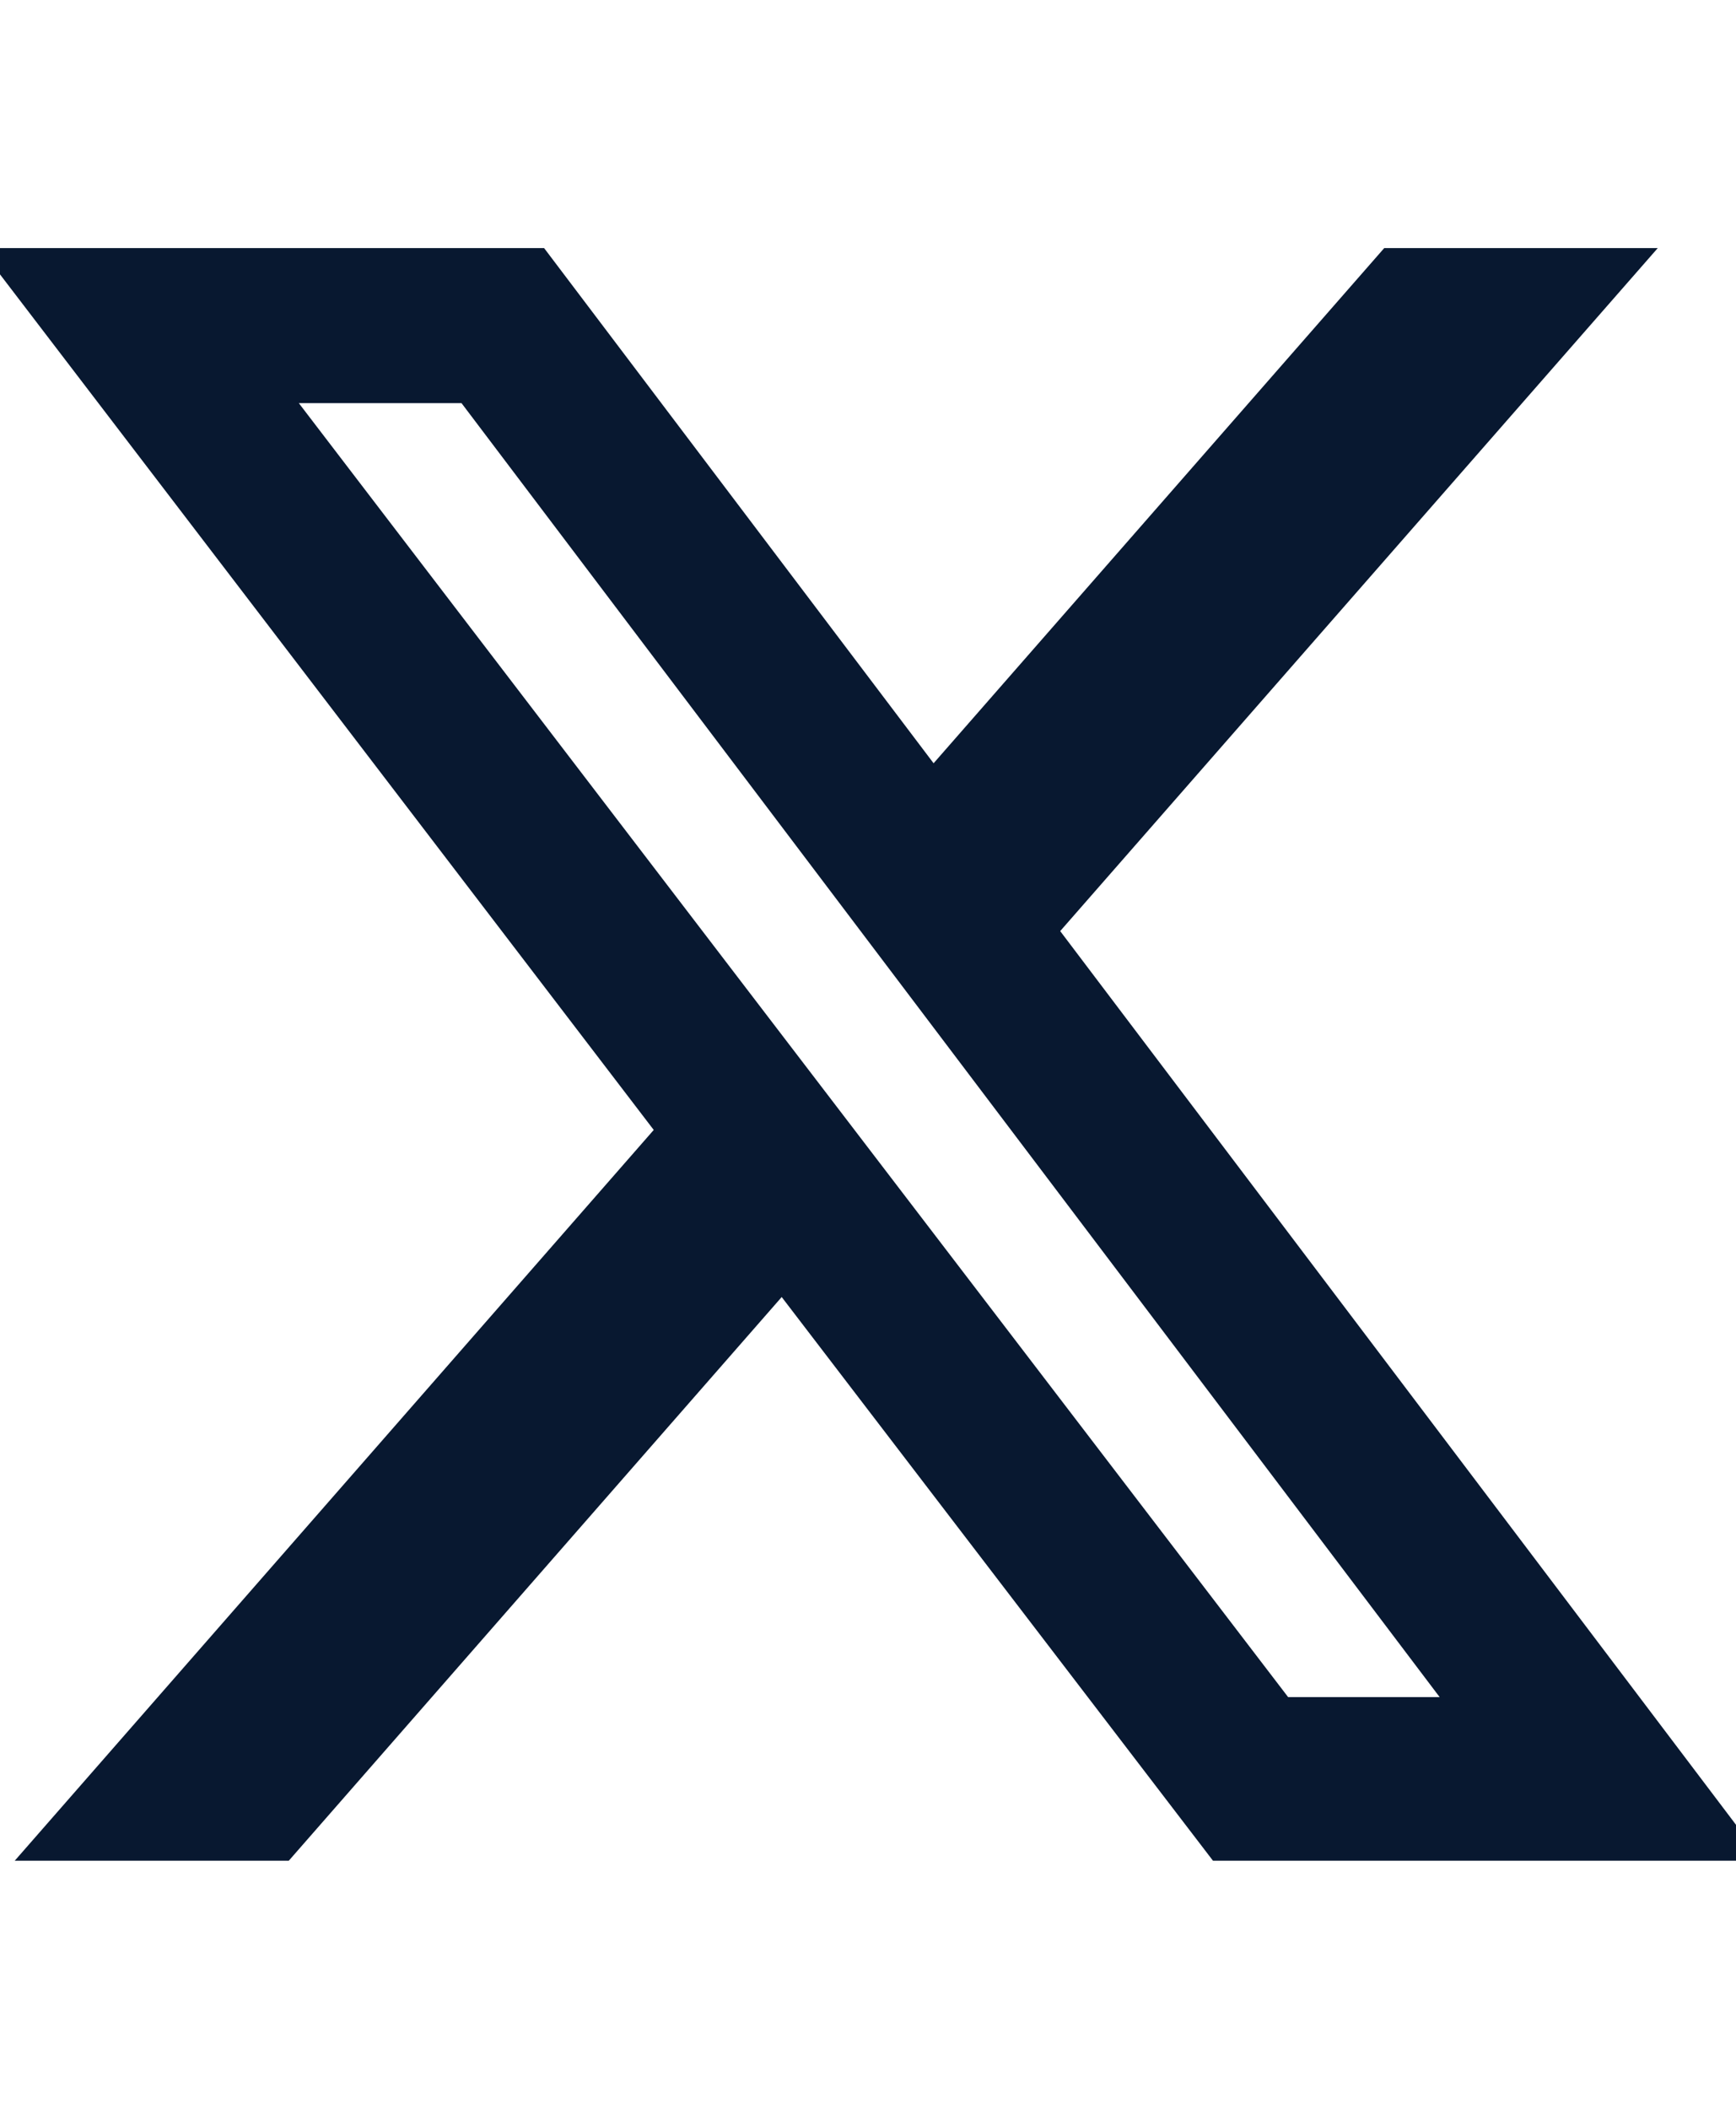 <svg width="14" height="17" viewBox="0 0 14 17" fill="none" xmlns="http://www.w3.org/2000/svg">
<g clip-path="url(#clip0_766_2598)">
<path d="M11.163 2H13.369L8.55 7.506L14.219 15H9.782L6.304 10.456L2.329 15H0.119L5.272 9.109L-0.162 2H4.388L7.529 6.153L11.163 2ZM10.388 13.681H11.61L3.722 3.25H2.41L10.388 13.681Z" fill="#081830"/>
</g>
<defs>
<clipPath id="clip0_766_2598">
<rect width="14" height="16" fill="white" transform="translate(0 0.5)"/>
</clipPath>
</defs>
</svg>
